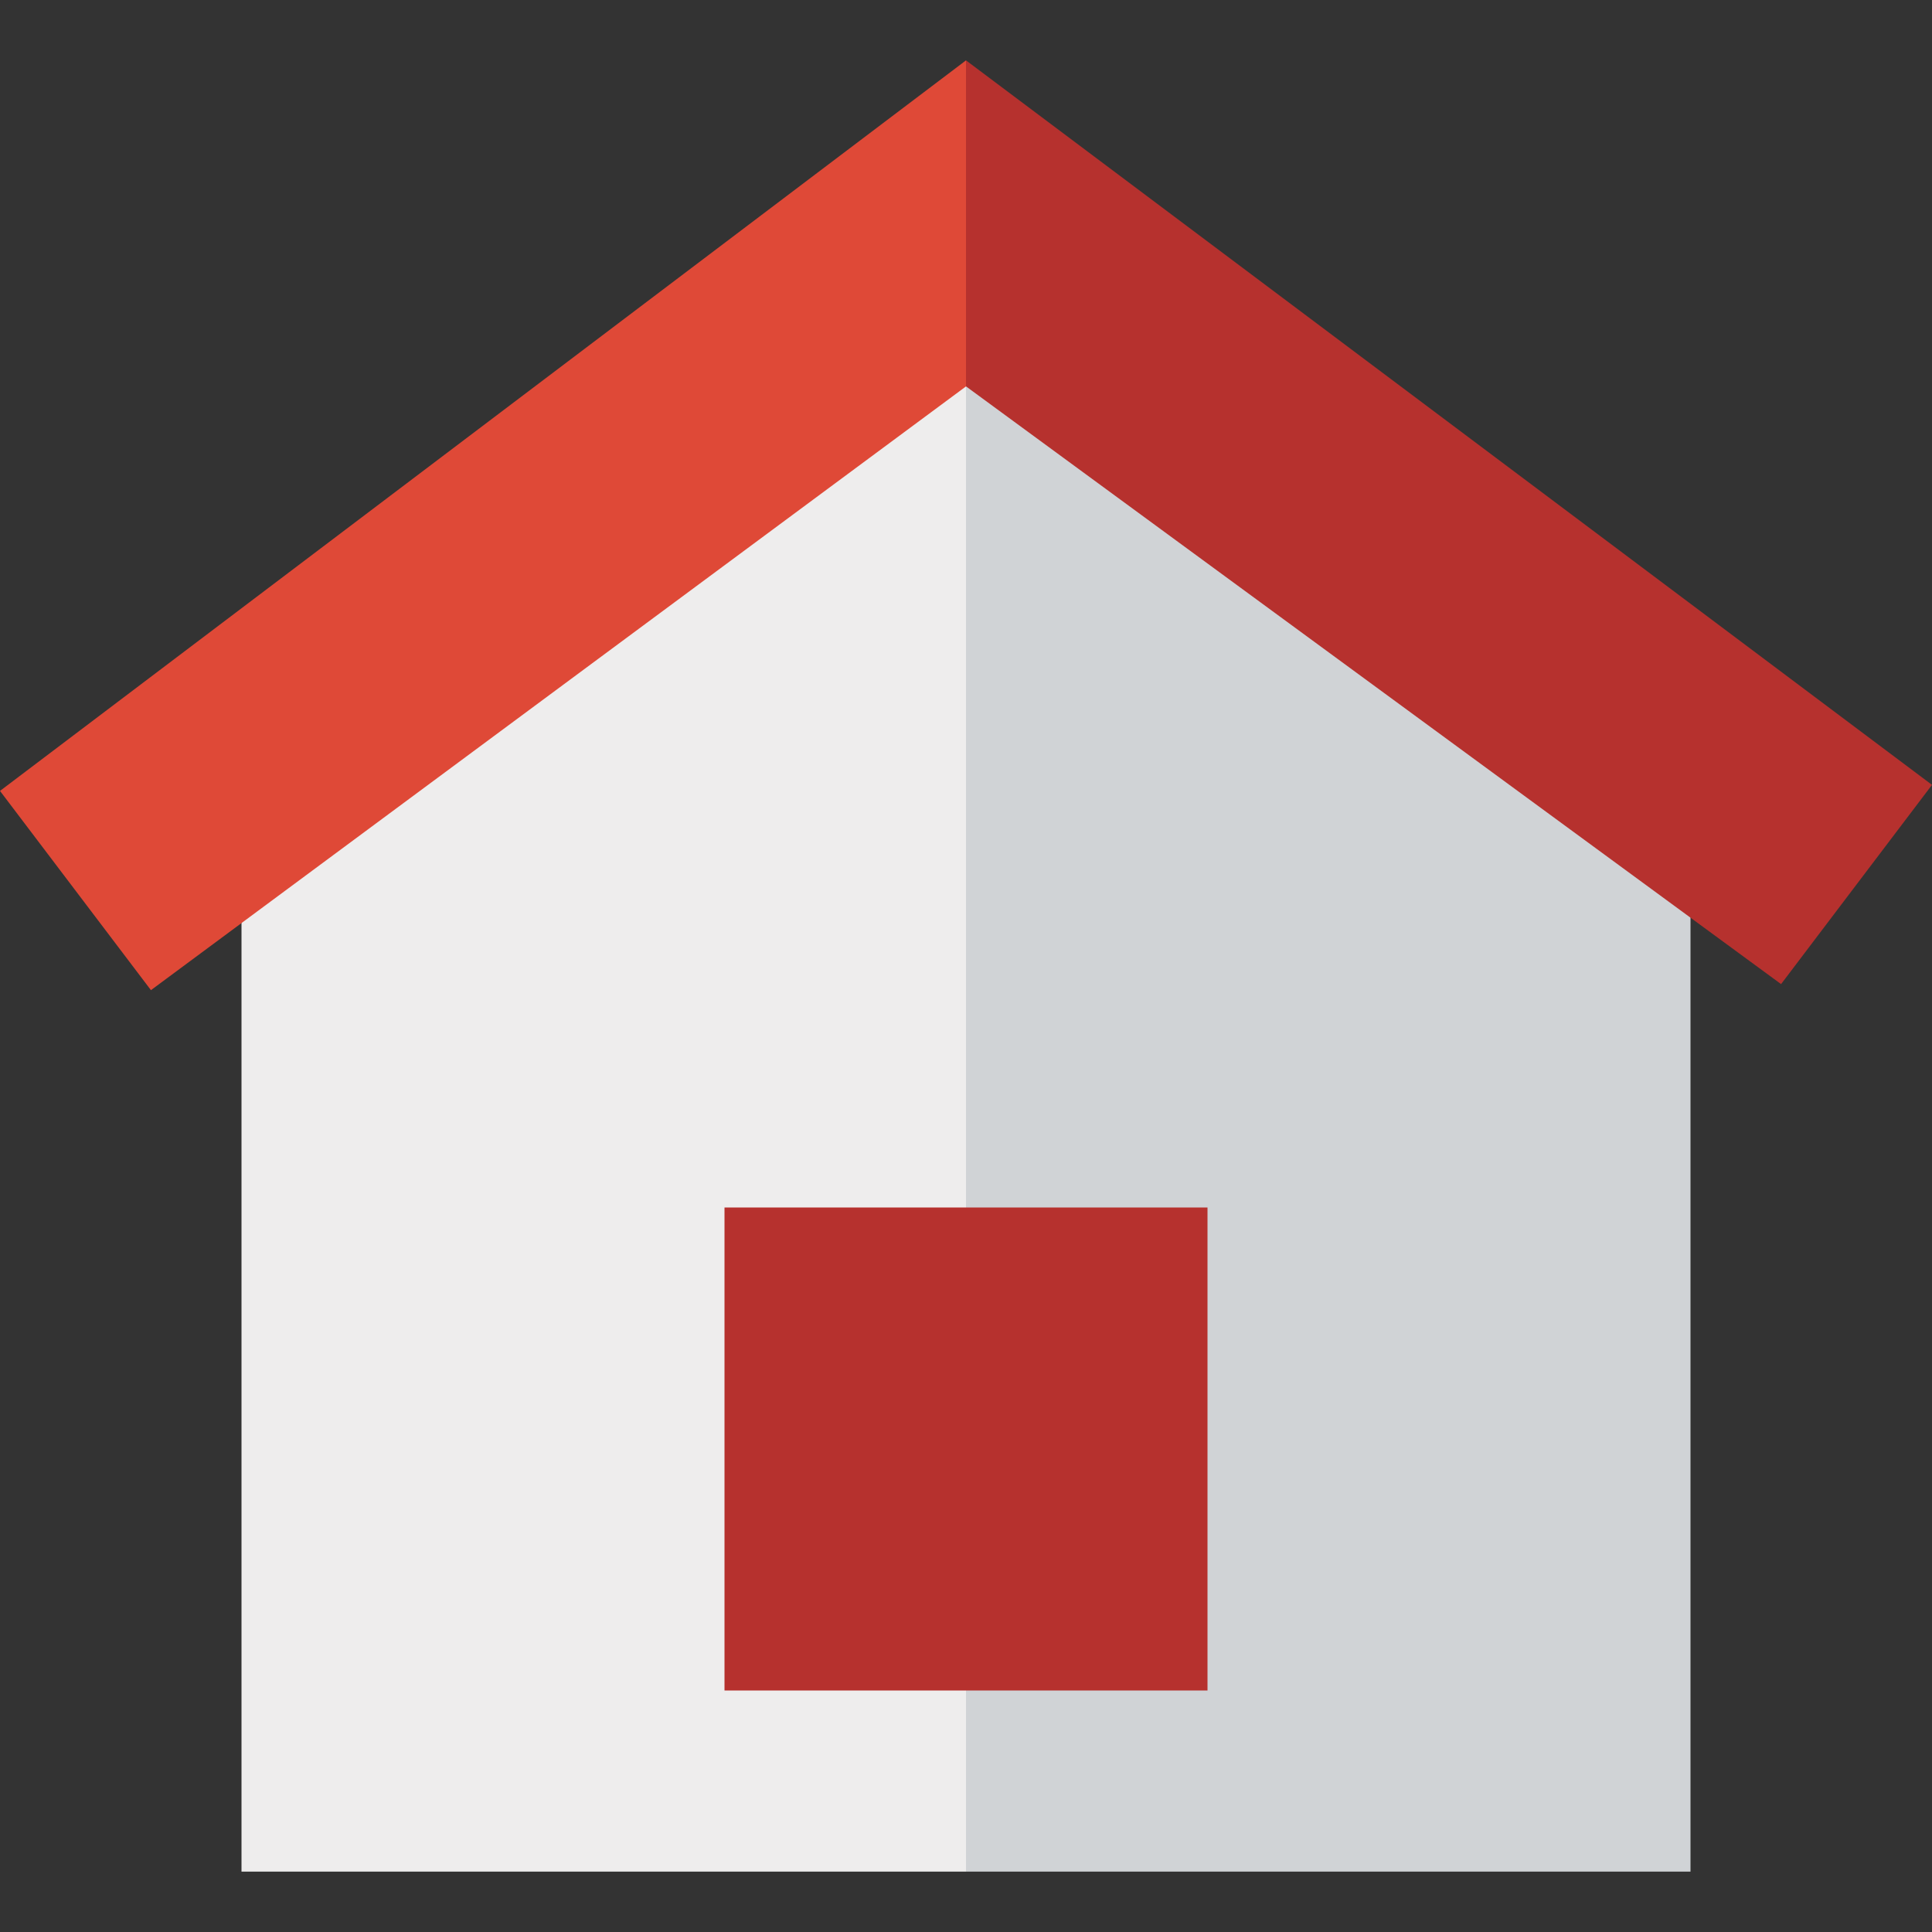 <?xml version="1.0" ?><!DOCTYPE svg  PUBLIC '-//W3C//DTD SVG 1.1//EN'  'http://www.w3.org/Graphics/SVG/1.1/DTD/svg11.dtd'><svg enable-background="new 0 0 32 32" height="32px" id="Layer_1" version="1.1" viewBox="0 0 32 32" width="32px" xml:space="preserve" xmlns="http://www.w3.org/2000/svg" xmlns:xlink="http://www.w3.org/1999/xlink"><rect x="0" y="0" width="32" height="32" fill="#333333" stroke="none"/><g><polygon fill="#D0D3D6" points="16,31 28,31 28,15 16,5.7  "/><polygon fill="#EEEDED" points="16,31 4,31 4,15 16,5.7  "/><rect fill="#B6312E" height="8" width="8" x="12" y="20"/><path d="M16,6.4l13.5,9.9l2.5-3.3L16,1" fill="#B6312E"/><path d="M16,1L0,13.1l2.5,3.3L16,6.4" fill="#DF4937"/></g></svg>